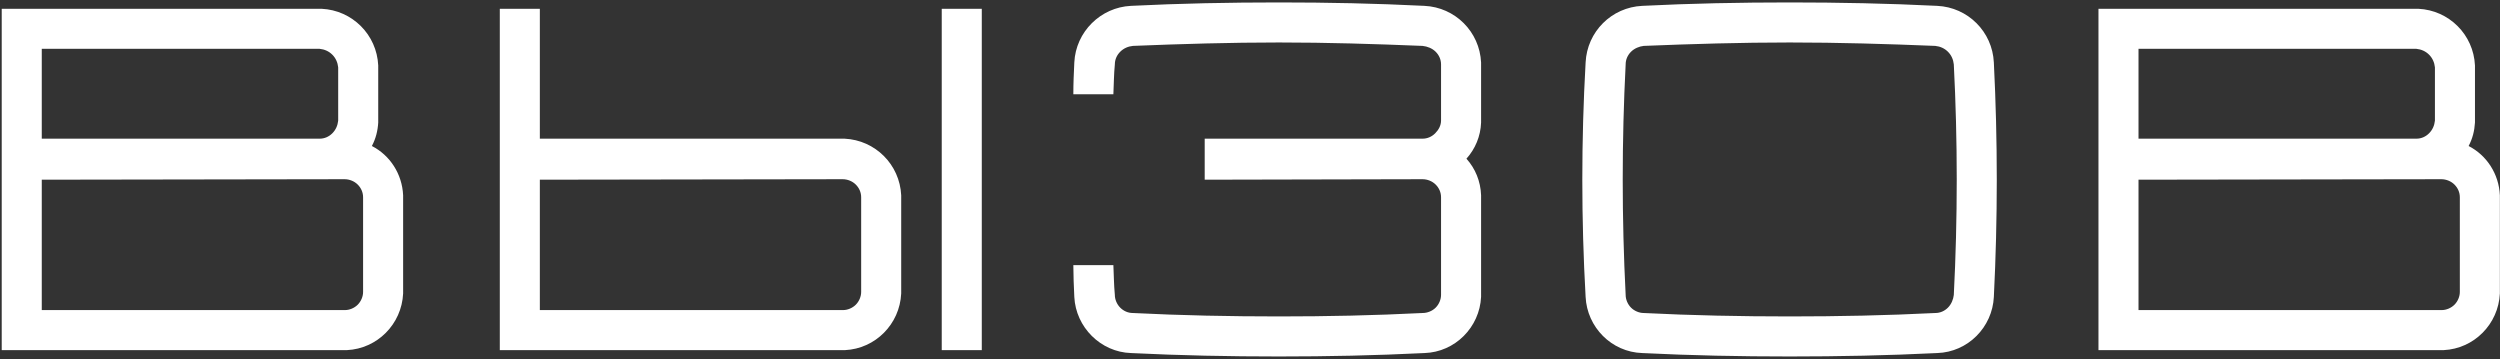 <?xml version="1.0" encoding="UTF-8"?> <svg xmlns="http://www.w3.org/2000/svg" width="814" height="117" viewBox="0 0 814 117" fill="none"><rect x="0" y="0" width="814" height="117" fill="#333333" stroke="none"/> <path d="M121.083 47.538C122.355 45.153 122.991 42.609 123.15 39.906V21.303C122.673 11.286 114.723 3.336 104.706 2.859H0.561V114H112.974C122.832 113.523 130.782 105.573 131.259 95.556V63.597C130.941 56.601 126.966 50.559 121.083 47.538ZM13.599 15.897H104.07C105.66 16.056 107.091 16.692 108.204 17.805C109.317 18.918 109.953 20.349 110.112 21.939V39.27C109.953 40.86 109.317 42.291 108.204 43.404C107.091 44.517 105.66 45.153 104.07 45.153H13.599V15.897ZM118.221 95.079C118.221 96.51 117.585 98.1 116.472 99.213C115.359 100.326 113.769 100.962 112.338 100.962H13.599V58.509L112.179 58.35C113.769 58.35 115.359 58.986 116.472 60.099C117.585 61.212 118.221 62.643 118.221 64.233V95.079ZM319.668 114V2.859H306.63V114H319.668ZM274.989 45.153H175.773V2.859H162.735V114H275.148C285.006 113.523 292.956 105.573 293.433 95.556V63.597C292.956 53.58 285.006 45.63 274.989 45.153ZM280.395 95.079C280.395 96.51 279.759 98.1 278.646 99.213C277.533 100.326 275.943 100.962 274.512 100.962H175.773V58.509L274.353 58.35C275.943 58.35 277.533 58.986 278.646 60.099C279.759 61.212 280.395 62.643 280.395 64.233V95.079ZM482.243 39.906V20.349C481.766 10.332 473.816 2.382 463.799 1.905C447.74 1.11 432.317 0.792 416.417 0.792C400.358 0.792 384.299 1.11 368.24 1.905C358.382 2.382 350.273 10.332 349.796 20.349C349.637 23.688 349.478 27.186 349.478 30.684H362.516C362.675 27.345 362.675 24.165 362.993 20.985C362.993 19.395 363.629 17.964 364.742 16.851C365.855 15.738 367.286 15.102 368.876 14.943C384.617 14.307 400.676 13.83 416.417 13.83C432.158 13.83 447.422 14.307 463.163 14.943C464.753 15.102 466.343 15.738 467.456 16.851C468.569 17.964 469.205 19.395 469.205 20.985V39.27C469.205 40.86 468.41 42.291 467.297 43.404C466.184 44.517 464.753 45.153 463.163 45.153H392.249V58.509L463.163 58.35C464.753 58.35 466.343 58.986 467.456 60.099C468.569 61.212 469.205 62.643 469.205 64.233V96.033C469.205 97.464 468.569 99.054 467.456 100.167C466.343 101.28 464.753 101.916 463.163 101.916C447.422 102.711 432.158 103.029 416.417 103.029C400.676 103.029 384.617 102.711 368.876 101.916C367.286 101.916 365.855 101.28 364.742 100.167C363.629 99.054 362.993 97.464 362.993 96.033C362.675 92.694 362.675 89.514 362.516 86.334H349.478C349.478 89.673 349.637 93.171 349.796 96.669C350.273 106.527 358.382 114.636 368.24 114.954C384.299 115.749 400.358 116.067 416.417 116.067C432.317 116.067 447.74 115.749 463.799 114.954C473.816 114.636 481.766 106.527 482.243 96.669V63.597C482.084 58.986 480.335 54.852 477.473 51.672C480.335 48.492 482.084 44.358 482.243 39.906ZM649.198 20.349C648.721 10.332 640.771 2.382 630.754 1.905C614.695 1.11 598.636 0.792 582.736 0.792C566.677 0.792 550.618 1.11 534.718 1.905C524.701 2.382 516.751 10.332 516.274 20.349C514.843 45.789 514.843 71.229 516.274 96.669C516.751 106.527 524.701 114.636 534.718 114.954C550.618 115.749 566.677 116.067 582.736 116.067C598.636 116.067 614.695 115.749 630.754 114.954C640.771 114.636 648.721 106.527 649.198 96.669C650.47 71.229 650.47 45.789 649.198 20.349ZM636.16 96.033C636.001 97.464 635.365 99.054 634.252 100.167C633.139 101.28 631.708 101.916 630.118 101.916C614.377 102.711 598.477 103.029 582.736 103.029C566.995 103.029 550.936 102.711 535.195 101.916C533.764 101.916 532.174 101.28 531.061 100.167C529.948 99.054 529.312 97.464 529.312 96.033C528.04 71.07 528.04 45.789 529.312 20.985C529.312 19.395 529.948 17.964 531.061 16.851C532.174 15.738 533.764 15.102 535.195 14.943C550.936 14.307 566.995 13.83 582.736 13.83C598.477 13.83 614.377 14.307 630.118 14.943C631.708 15.102 633.139 15.738 634.252 16.851C635.365 17.964 636.001 19.395 636.16 20.985C637.432 45.789 637.432 71.07 636.16 96.033ZM803.783 47.538C805.055 45.153 805.691 42.609 805.85 39.906V21.303C805.373 11.286 797.423 3.336 787.406 2.859H683.261V114H795.674C805.532 113.523 813.482 105.573 813.959 95.556V63.597C813.641 56.601 809.666 50.559 803.783 47.538ZM696.299 15.897H786.77C788.36 16.056 789.791 16.692 790.904 17.805C792.017 18.918 792.653 20.349 792.812 21.939V39.27C792.653 40.86 792.017 42.291 790.904 43.404C789.791 44.517 788.36 45.153 786.77 45.153H696.299V15.897ZM800.921 95.079C800.921 96.51 800.285 98.1 799.172 99.213C798.059 100.326 796.469 100.962 795.038 100.962H696.299V58.509L794.879 58.35C796.469 58.35 798.059 58.986 799.172 60.099C800.285 61.212 800.921 62.643 800.921 64.233V95.079Z" fill="white"></path> </svg> 